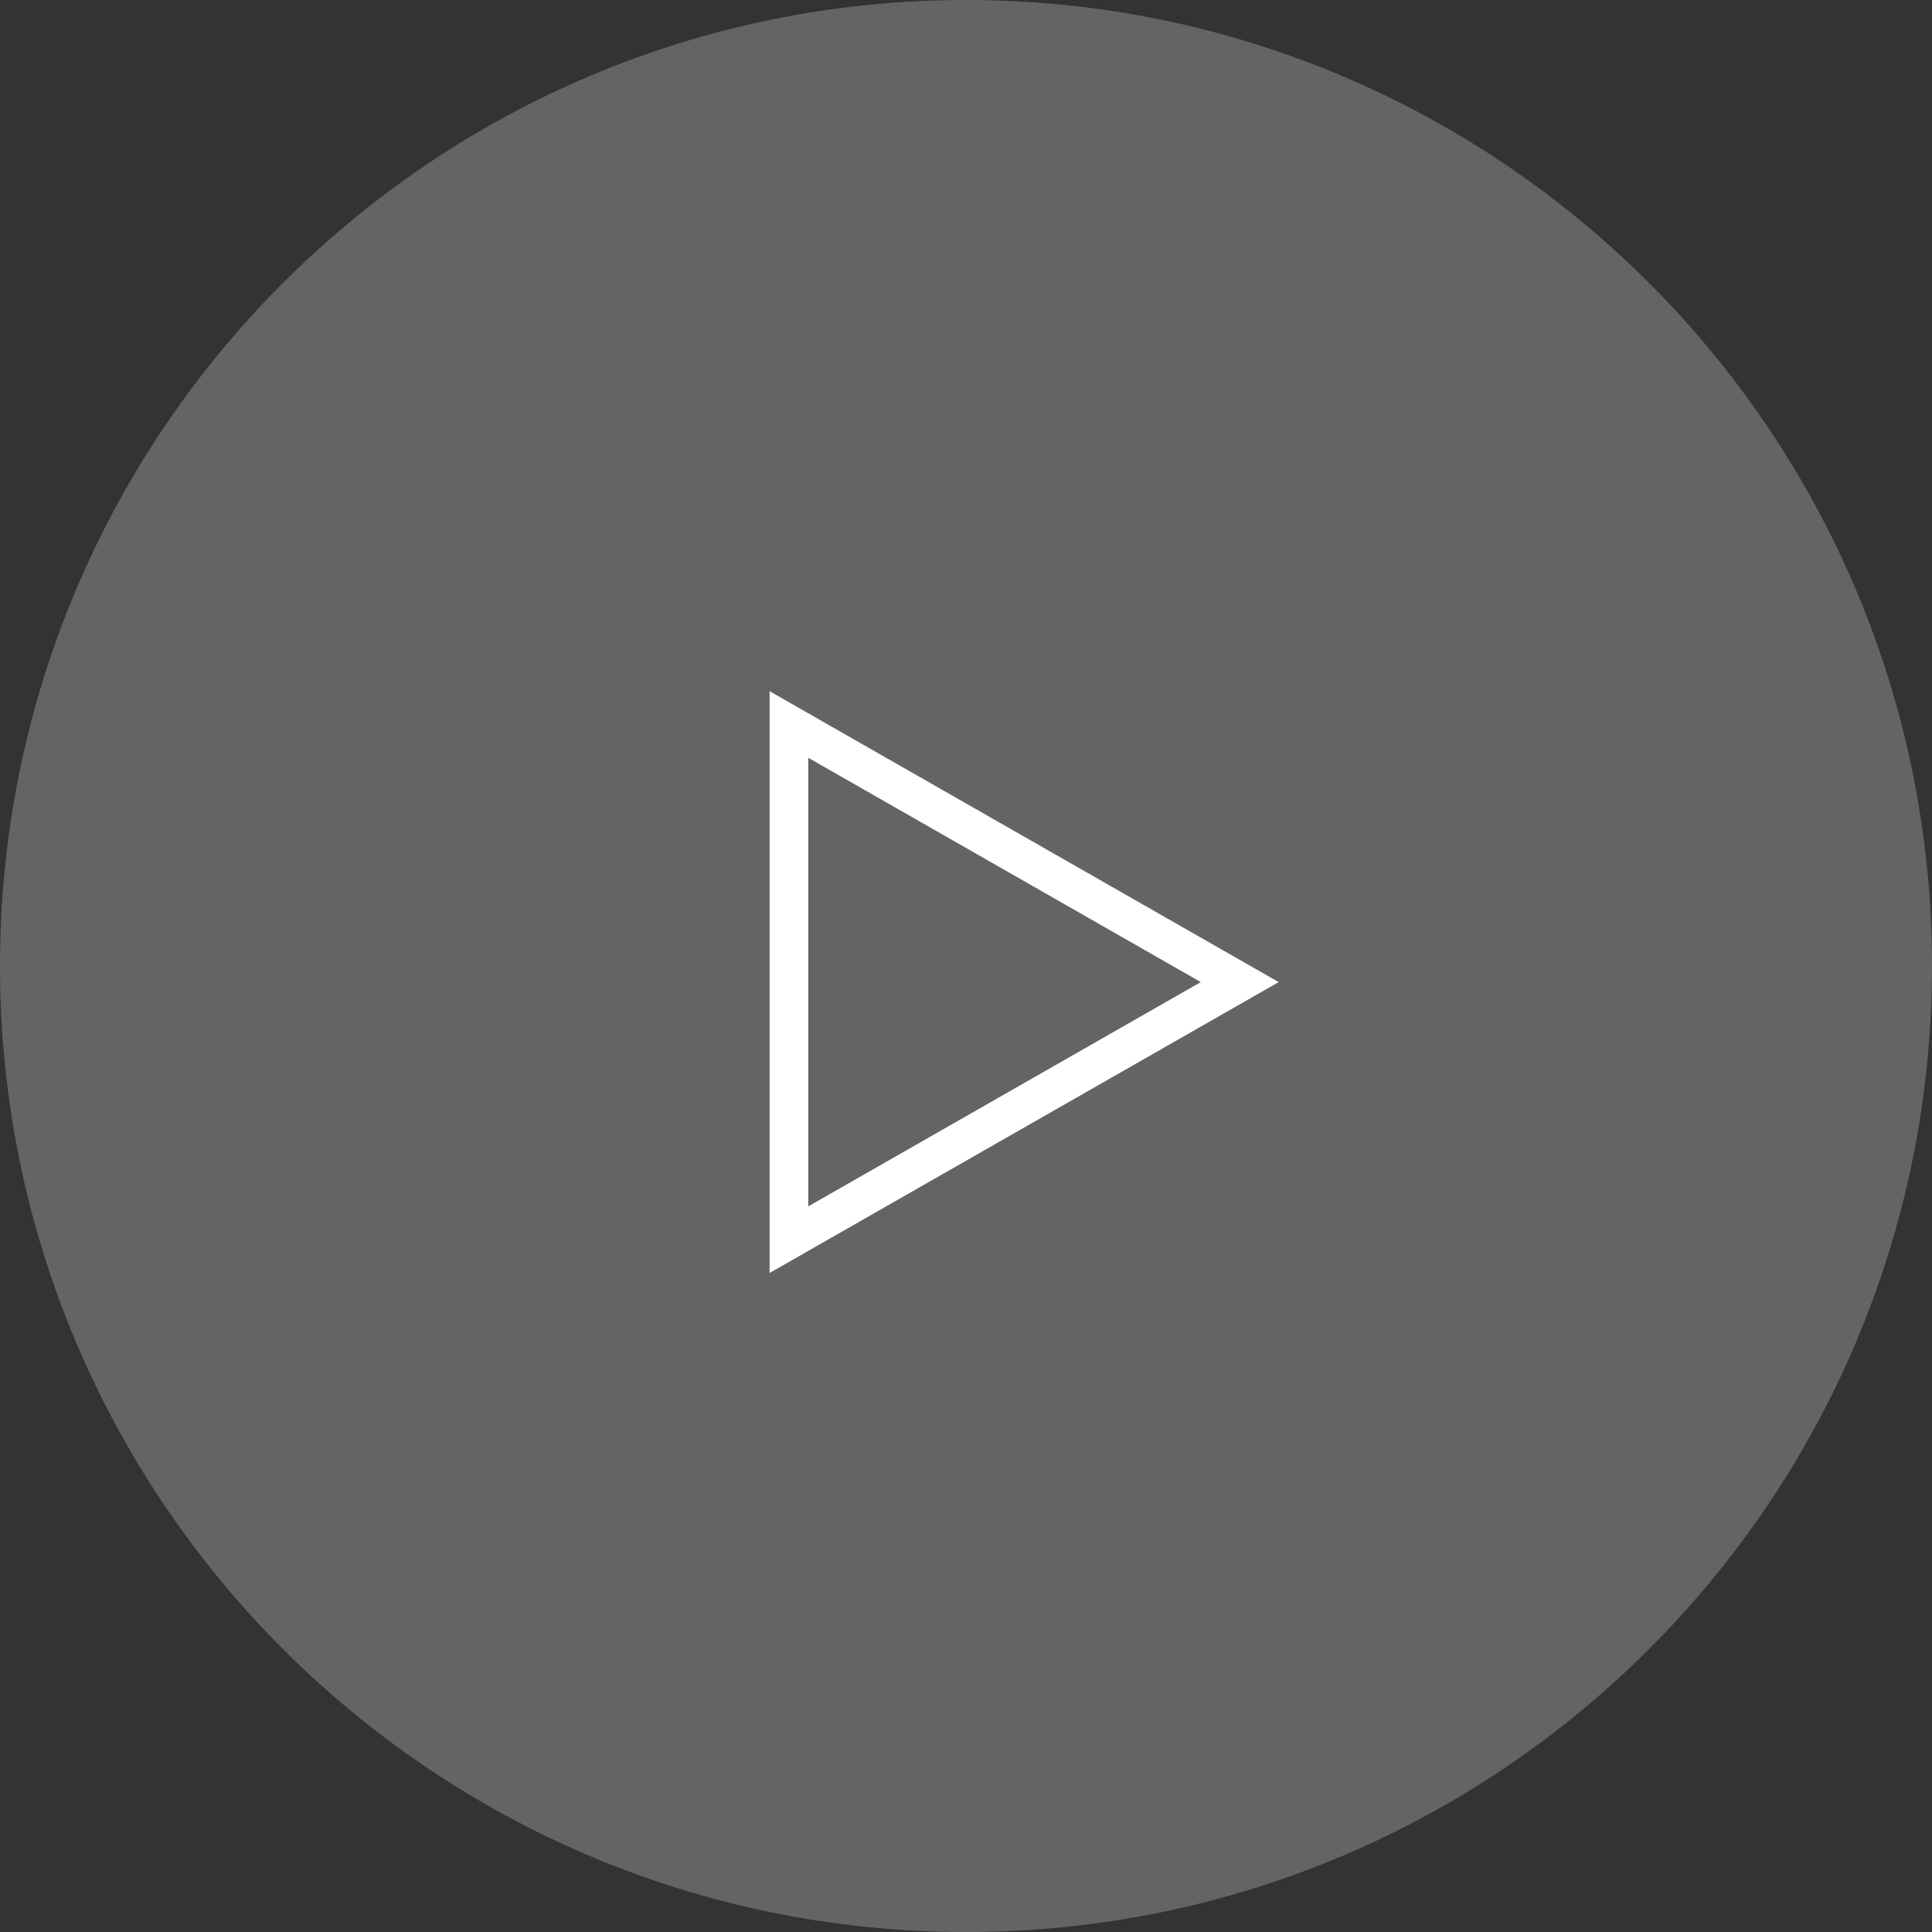 <svg width="80" height="80" viewBox="0 0 80 80" fill="none" xmlns="http://www.w3.org/2000/svg">
<rect x="0" y="0" width="80" height="80" fill="#333333" stroke="none"/>
<g clip-path="url(#clip0_323_8200)">
<path d="M0 40C0 17.909 17.909 0 40 0C62.091 0 80 17.909 80 40C80 62.091 62.091 80 40 80C17.909 80 0 62.091 0 40Z" fill="white" fill-opacity="0.24"/>
<path d="M32.668 30V51.333L51.335 40.667L32.668 30Z" stroke="white" stroke-width="1.6" stroke-miterlimit="10" stroke-linecap="square"/>
</g>
<defs>
<clipPath id="clip0_323_8200">
<path d="M0 40C0 17.909 17.909 0 40 0C62.091 0 80 17.909 80 40C80 62.091 62.091 80 40 80C17.909 80 0 62.091 0 40Z" fill="white"/>
</clipPath>
</defs>
</svg>

